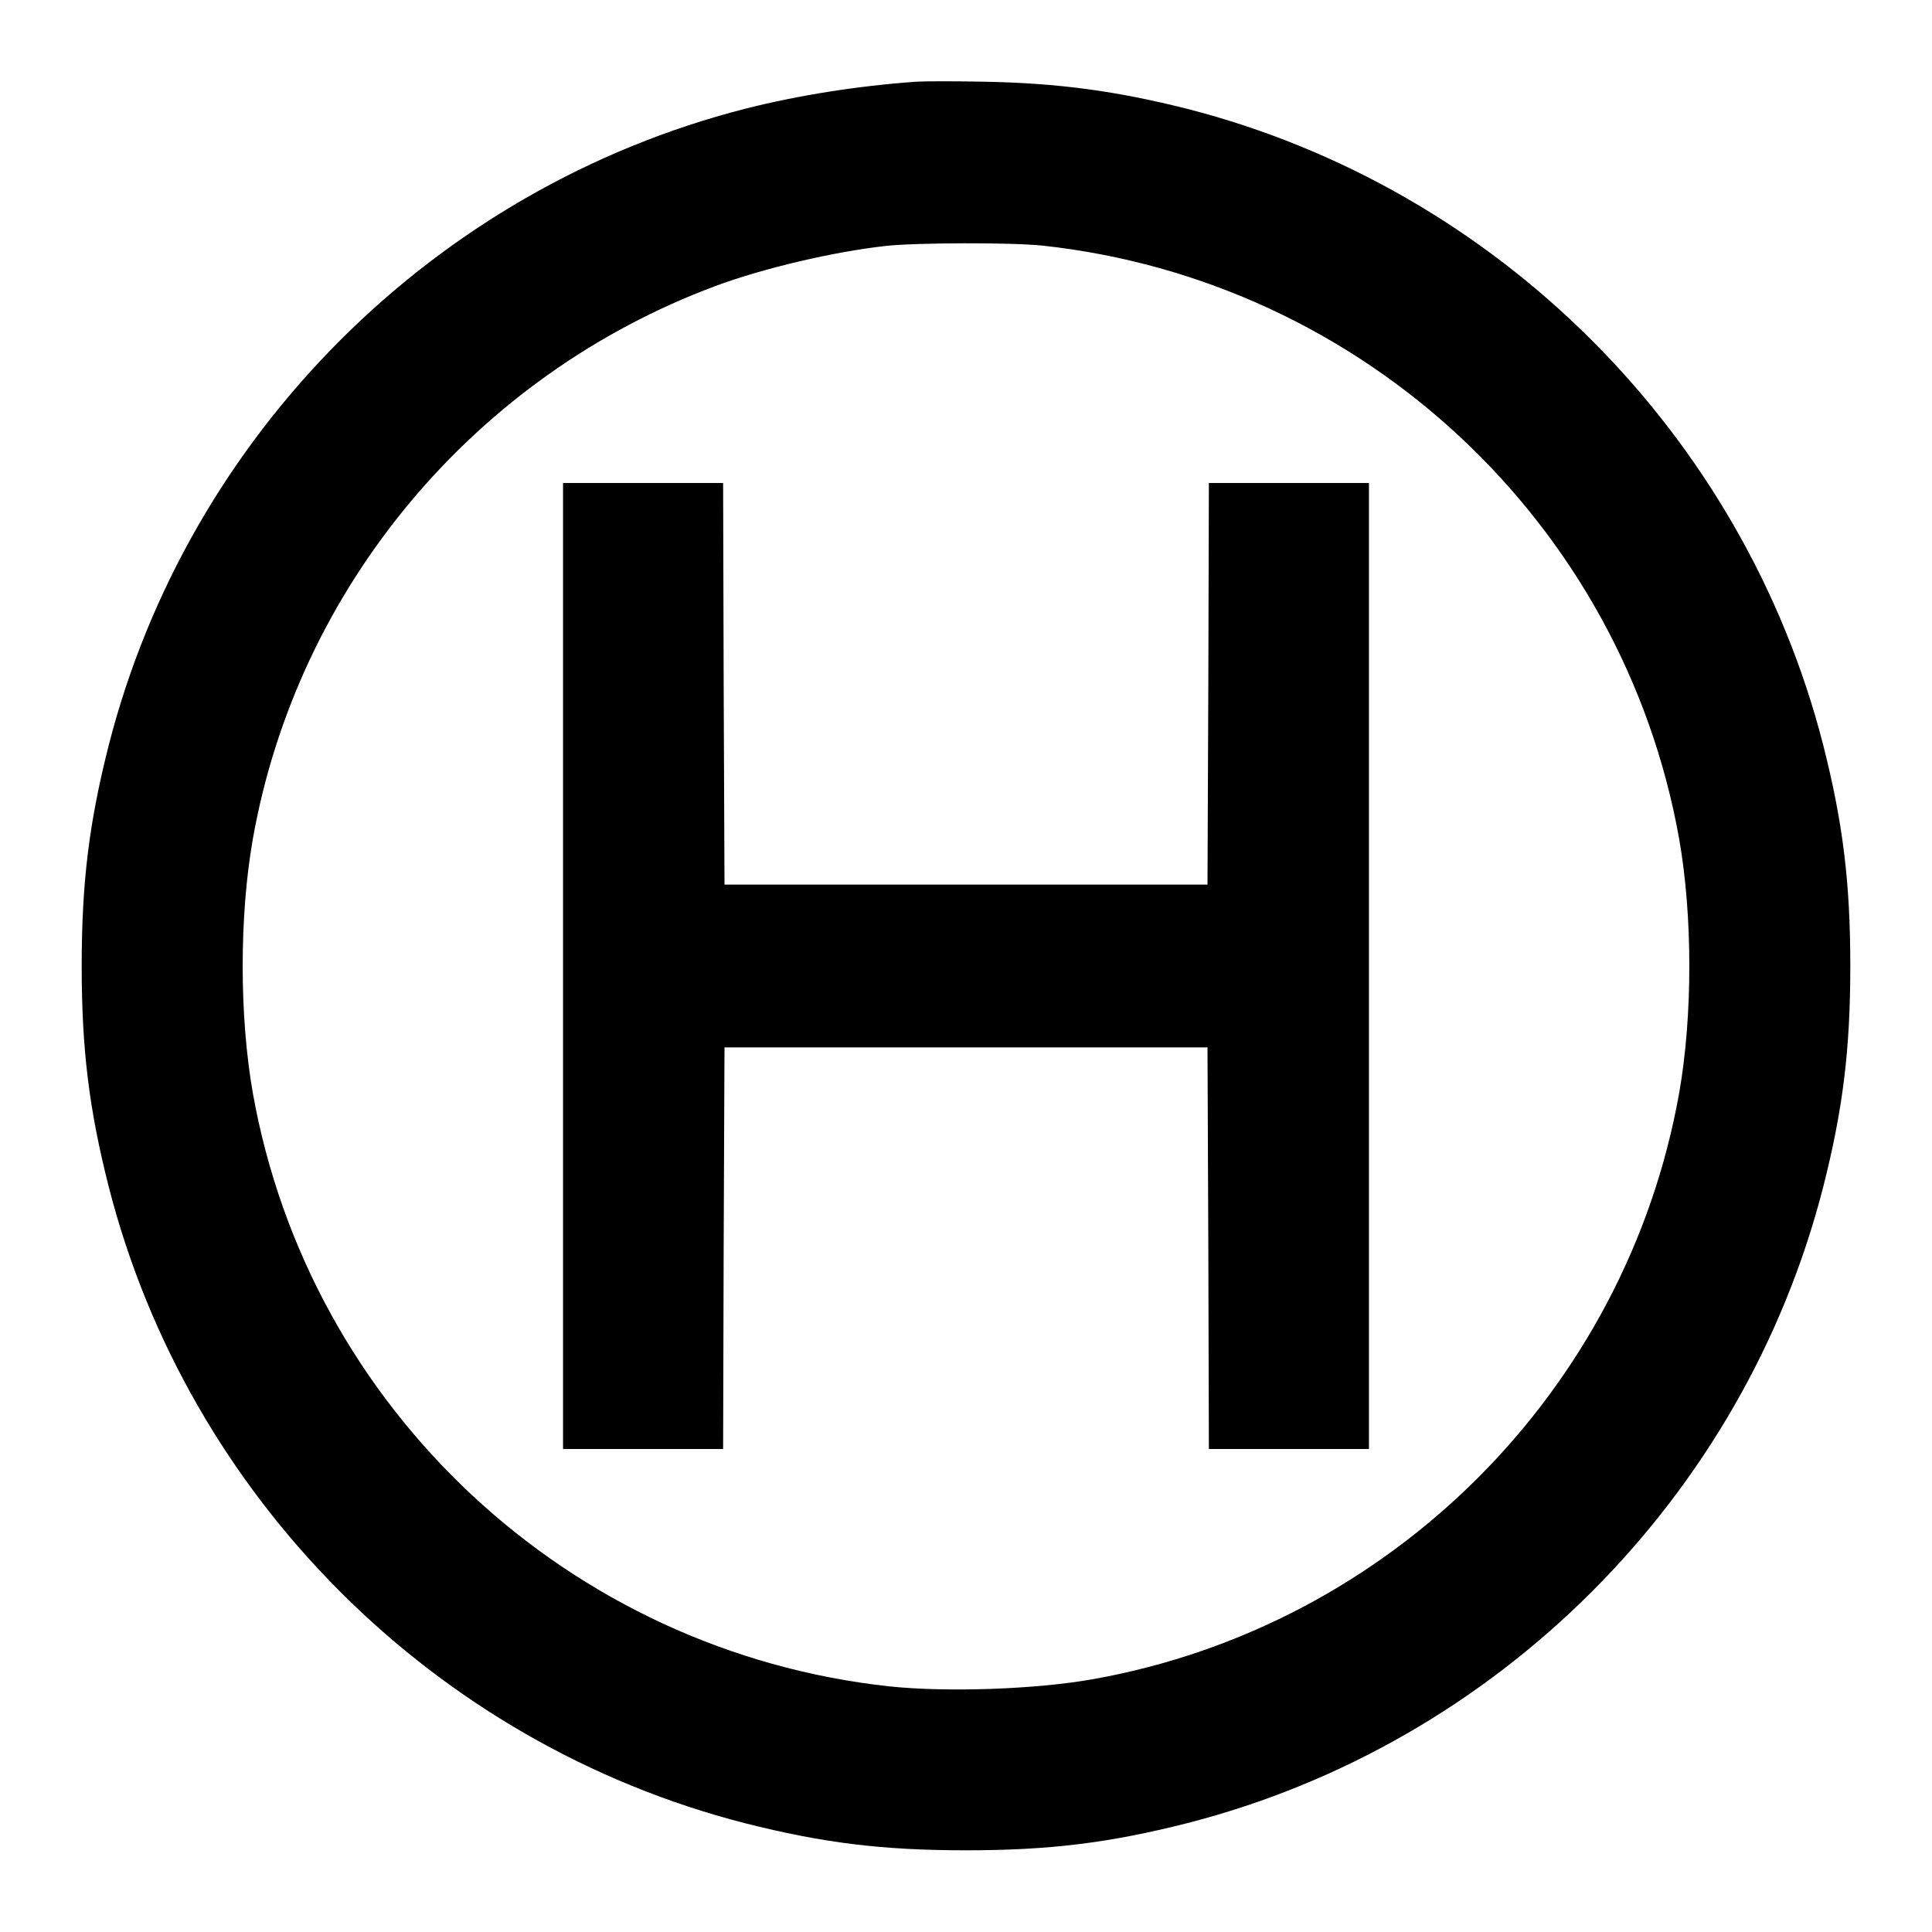 <?xml version="1.0" standalone="no"?>
<!DOCTYPE svg PUBLIC "-//W3C//DTD SVG 20010904//EN"
 "http://www.w3.org/TR/2001/REC-SVG-20010904/DTD/svg10.dtd">
<svg version="1.0" xmlns="http://www.w3.org/2000/svg"
 width="700pt" height="700pt" viewBox="0 0 700 700"
 preserveAspectRatio="xMidYMid meet">
<g transform="translate(0,700) scale(0.1,-0.1)"
fill="#000000" stroke="none">
<path d="M3320 6704 c-211 -15 -427 -49 -620 -98 -1126 -288 -2018 -1180
-2306 -2306 -71 -280 -98 -496 -98 -800 0 -304 27 -520 98 -800 288 -1126
1180 -2018 2306 -2306 280 -71 496 -98 800 -98 304 0 520 27 800 98 1126 288
2018 1180 2306 2306 71 280 98 496 98 800 0 304 -27 520 -98 800 -288 1126
-1180 2018 -2306 2306 -254 64 -464 93 -735 98 -104 2 -215 2 -245 0z m458
-594 c1160 -126 2102 -1004 2306 -2150 49 -279 49 -641 0 -920 -192 -1079
-1045 -1932 -2124 -2124 -207 -37 -530 -48 -738 -26 -1160 126 -2102 1004
-2306 2150 -49 279 -49 641 0 920 162 913 804 1679 1677 2004 172 64 427 124
617 145 110 12 456 13 568 1z"/>
<path d="M2040 3500 l0 -1750 290 0 290 0 2 728 3 727 875 0 875 0 3 -727 2
-728 290 0 290 0 0 1750 0 1750 -290 0 -290 0 -2 -727 -3 -728 -875 0 -875 0
-3 728 -2 727 -290 0 -290 0 0 -1750z"/>
</g>
</svg>
